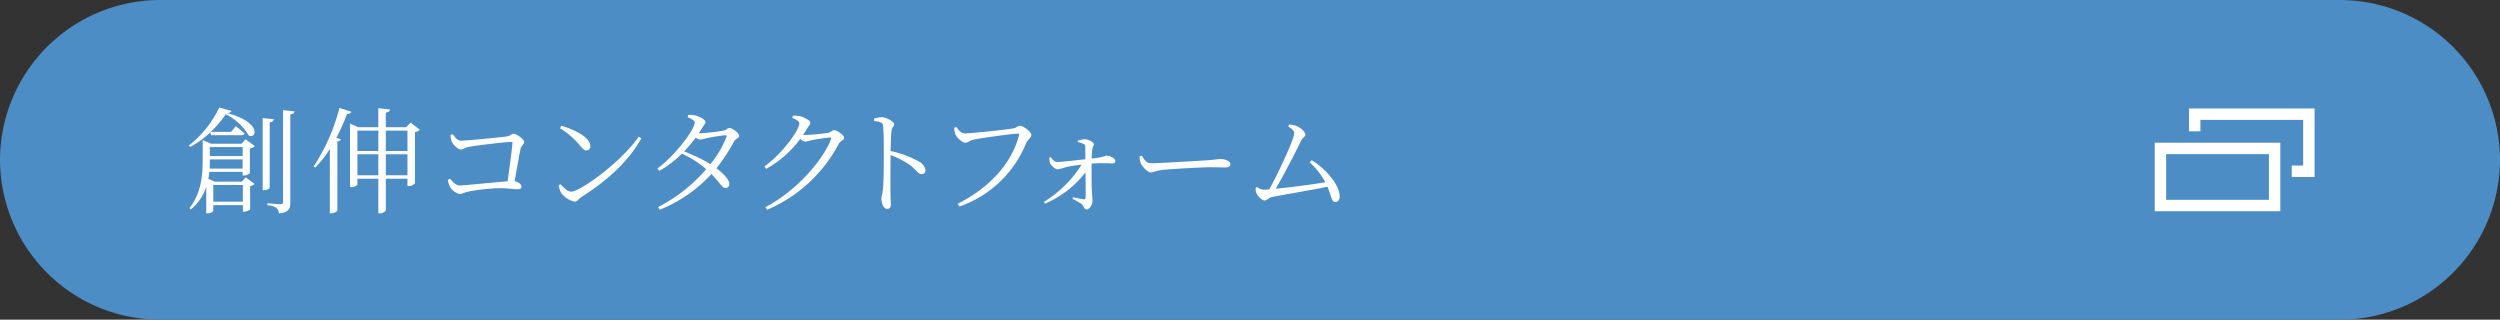 <svg xmlns="http://www.w3.org/2000/svg" viewBox="0 0 391 50"><rect x="0" y="0" width="391" height="50" fill="#333333" stroke="none"/><defs><style>.cls-1{fill:#4c8dc5}.cls-2{fill:#fff}</style></defs><title>btn-contact</title><g id="レイヤー_2" data-name="レイヤー 2"><g id="off"><path class="cls-1" d="M391,25a25.073,25.073,0,0,1-25,25H25A25.073,25.073,0,0,1,0,25H0A25.073,25.073,0,0,1,25,0H366a25.073,25.073,0,0,1,25,25Z"/><path class="cls-2" d="M32.89,20.7a14.243,14.243,0,0,1-3.169,2.287l-.2-.217a16.629,16.629,0,0,0,4.771-5.959l1.909.54c-.072.2-.252.306-.7.324,5.6,1.494,4.573,4.2,3.385,3.493a8.8,8.8,0,0,0-3.566-3.3,16.66,16.66,0,0,1-2.358,2.755h3.186l.739-.9s.829.649,1.35,1.135c-.053.2-.216.288-.467.288H33.016Zm5.528,1.08,1.44,1.081a1.726,1.726,0,0,1-.774.378v3.852a1.587,1.587,0,0,1-.954.361h-.181v-.576H32.727a7.835,7.835,0,0,1-.143,1.1l1.008.432h4.231l.612-.666,1.387,1.026a1.218,1.218,0,0,1-.7.342v3.638a1.563,1.563,0,0,1-.972.36h-.163V32.081H33.358v.9a1.032,1.032,0,0,1-.918.379h-.18V29.217a7.477,7.477,0,0,1-2.413,3.53l-.216-.2c1.818-2.3,2.07-5.059,2.07-7.526V21.907l1.333.576H37.77Zm-.469,4.592V24.932H32.818V25c0,.432,0,.882-.036,1.369Zm-5.131-3.368V24.41h5.131V23.005Zm.54,5.924v2.612h4.627V28.929Zm8.823.414c0,.18-.468.4-.882.4h-.217V18.468l1.747.18c-.055.252-.216.433-.648.486Zm3.889-11.92c-.054.253-.234.415-.667.469V31.666c0,.955-.2,1.548-1.782,1.711a1.238,1.238,0,0,0-.378-.846A2.778,2.778,0,0,0,41.82,32.1v-.306s1.693.144,2.053.144c.307,0,.4-.108.4-.378V17.226Z"/><path class="cls-2" d="M54.959,17.478c-.072.216-.288.342-.685.342a29.892,29.892,0,0,1-1.656,3.709l.684.27c-.054.162-.234.288-.54.324V32.962a1.428,1.428,0,0,1-.954.4h-.216V23.293a17.675,17.675,0,0,1-2.287,2.917l-.252-.179a30.339,30.339,0,0,0,4.033-9.148Zm10.695,2.809a1.34,1.34,0,0,1-.756.378v8.012a1.452,1.452,0,0,1-.991.432h-.18V27.957H60.342v4.916c0,.179-.5.5-.936.5h-.234v-5.42H55.9v.9c0,.145-.468.414-.955.414h-.2V19.314L56,19.89h3.169V16.919l1.837.2c-.055.252-.2.432-.667.5V19.89h3.2l.667-.72Zm-9.759.144v3.187h3.277V20.431Zm3.277,6.985V24.122H55.9v3.294Zm1.17-6.985v3.187h3.385V20.431Zm3.385,6.985V24.122H60.342v3.294Z"/><path class="cls-2" d="M70.815,20.989c.361.432.649,1.009,1.279,1.009.919,0,6-.505,7.112-.649.63-.072.757-.433,1.1-.433.467,0,1.674.847,1.674,1.3,0,.378-.45.54-.558,1.027-.18.792-.559,3.024-.937,5.113.595.09,1.08.468,1.08.847,0,.288-.2.395-.7.395-.54,0-1.314-.162-2.664-.162a28.747,28.747,0,0,0-4.735.486c-.955.18-1.189.433-1.585.433a2.439,2.439,0,0,1-1.53-1.188,3.267,3.267,0,0,1-.307-1.027l.343-.2c.395.468.846,1.063,1.548,1.063s5.473-.5,7.455-.649c.3-2.16.683-4.934.756-5.96.017-.144-.037-.2-.18-.2-.775,0-5.456.541-6.734.793-.414.09-.829.395-1.153.395-.486,0-1.314-.864-1.459-1.314a3.208,3.208,0,0,1-.161-.954Z"/><path class="cls-2" d="M99.89,21.367l.414.27c-2.16,3.835-5.51,6.716-9.452,9.236-.361.217-.559.668-.956.668a3.516,3.516,0,0,1-2.142-1.387,3.866,3.866,0,0,1-.378-1.171l.288-.18c.54.594,1.116,1.17,1.692,1.17C90.743,29.973,97.333,25.2,99.89,21.367Zm-12.1-1.693c2.053.577,4.538,1.8,4.538,3.188a.616.616,0,0,1-.631.666c-.288,0-.521-.2-.99-.757a12.13,12.13,0,0,0-3.133-2.719Z"/><path class="cls-2" d="M109.482,20.845a30.269,30.269,0,0,0,3.673-.414c.5-.091.613-.414.918-.414.45,0,1.53.774,1.53,1.242,0,.342-.611.468-.828.918a27.423,27.423,0,0,1-2.736,4.142c1.1.828,2.017,1.746,2.017,2.43a.566.566,0,0,1-.595.648c-.5.019-.828-.774-2.2-2.179a21.976,21.976,0,0,1-8.084,5.582l-.253-.414a25.123,25.123,0,0,0,7.526-5.924,15.262,15.262,0,0,0-3.8-2.43,16.825,16.825,0,0,1-3.547,2.7l-.288-.378c2.773-2,5.834-6.122,5.834-7.167,0-.323-.469-.594-1.1-.864l.089-.342a3.805,3.805,0,0,1,1.081.072c.72.162,1.621.684,1.621,1.027,0,.3-.271.467-.523.936-.162.27-.342.558-.522.828Zm3.925.306c-.63.054-2.3.324-2.934.468a5.562,5.562,0,0,1-.991.216,1.346,1.346,0,0,1-.667-.306A25.64,25.64,0,0,1,107,23.69a24.854,24.854,0,0,1,4.105,1.98,15.549,15.549,0,0,0,2.5-4.231C113.7,21.205,113.605,21.151,113.407,21.151Z"/><path class="cls-2" d="M124.008,18.09a5.826,5.826,0,0,1,1.08.072c.7.162,1.656.7,1.656,1.026,0,.307-.252.486-.521.936-.2.325-.4.667-.613.973a2.3,2.3,0,0,0,.342.018,34.719,34.719,0,0,0,3.583-.342c.486-.108.612-.414.918-.414.433,0,1.566.738,1.566,1.206,0,.36-.593.468-.845.937a22.6,22.6,0,0,1-11.2,10.3l-.271-.4c4.628-2.412,8.858-7.058,10.264-10.623.09-.216.017-.27-.145-.27-.4,0-2.232.288-2.881.414a6.008,6.008,0,0,1-1.007.235,1.48,1.48,0,0,1-.775-.433,16.671,16.671,0,0,1-5.33,4.682l-.27-.378c2.809-2.017,5.456-5.691,5.456-6.735,0-.3-.468-.593-1.1-.864Z"/><path class="cls-2" d="M136.7,18.541a5.455,5.455,0,0,1,1.153-.217c.756,0,1.981.684,1.981,1.1,0,.361-.324.433-.4,1.027-.09.864-.126,2.178-.145,3.169a15.465,15.465,0,0,1,4.447,1.656,1.783,1.783,0,0,1,1.009,1.35.576.576,0,0,1-.576.613c-.594,0-.792-.613-1.873-1.441a14.1,14.1,0,0,0-3.007-1.548c-.018,1.242-.035,4.2-.018,6.1.018.792.054,1.332.054,1.638,0,.468-.18.684-.576.684-.594,0-.9-.99-.9-1.6,0-.4.162-.72.234-1.4.144-1.332.144-4.285.144-5.653,0-1.44,0-3.4-.108-4.3-.054-.576-.45-.684-1.4-.792Z"/><path class="cls-2" d="M150.9,20.863c1.027,0,6.752-.612,7.617-.792.467-.109.7-.4,1.008-.4.522,0,1.783.937,1.783,1.441,0,.4-.577.7-.829,1.3A17.4,17.4,0,0,1,150.053,32.3l-.27-.432c5.15-2.593,8.462-6.446,9.579-10.659.072-.27-.036-.306-.217-.306-.792,0-5.905.72-6.931.954-.487.108-.883.469-1.225.469-.54,0-1.387-.865-1.566-1.315a3.655,3.655,0,0,1-.18-1.026l.342-.126C149.873,20.287,150.269,20.863,150.9,20.863Z"/><path class="cls-2" d="M168.577,22a3.9,3.9,0,0,1,1.044-.217c.685,0,1.458.486,1.458.757,0,.3-.2.36-.252.864a10.966,10.966,0,0,0-.09,1.386,9.92,9.92,0,0,0,2.341-.451c.54,0,1.368.433,1.368.829a.393.393,0,0,1-.414.4,24.422,24.422,0,0,0-3.3.019c-.017,1.206-.017,3.276.036,4.285.037.738.09,1.133.09,1.566,0,.63-.468,1.315-.918,1.315-.4,0-.414-.5-.72-.792a8.992,8.992,0,0,0-1.5-.865l.109-.234c.576.108,1.242.27,1.656.306a.231.231,0,0,0,.288-.216c.054-.523.018-2.377,0-4a15.8,15.8,0,0,1-6.338,4.9l-.162-.288a18,18,0,0,0,5.888-5.815c-.937.107-1.782.252-2.413.378a7.646,7.646,0,0,1-1.332.36c-.414,0-1.08-.667-1.206-1.026a2.767,2.767,0,0,1-.09-.811l.233-.072c.324.486.595.757,1.009.757.9-.019,2.935-.271,4.393-.433,0-.648-.018-1.458-.018-1.944,0-.271-.108-.361-.324-.469a3.126,3.126,0,0,0-.846-.252Z"/><path class="cls-2" d="M178.583,24.356c.4.612.684,1.17,1.44,1.17,1.6,0,7.905-.414,8.733-.45,1.206-.09,1.71-.2,2.179-.2.683,0,1.494.306,1.494.792,0,.325-.18.523-.792.523-.63,0-1.261-.036-2.359-.036-1.134,0-6.194.269-7.545.431-1.026.109-1.223.378-1.746.378-.5,0-1.35-.882-1.6-1.494a3.166,3.166,0,0,1-.162-1.008Z"/><path class="cls-2" d="M205.153,25.058c2.053,1.242,4.375,3.763,4.375,5.69,0,.5-.269.846-.7.846-.576,0-.54-.81-1.224-2.394-2.647.576-7.13,1.278-8.75,1.637-.378.073-.739.523-1.045.523-.486,0-1.206-.792-1.369-1.315a2.236,2.236,0,0,1-.053-.683l.233-.126a1.639,1.639,0,0,0,.973.431c.162,0,.486-.017.918-.053,1.333-2.341,3.907-7.905,3.907-8.769,0-.4-.342-.721-.936-1.045l.126-.324a3.6,3.6,0,0,1,1.027.181c.738.233,1.53.971,1.53,1.422,0,.306-.414.432-.612.81-.828,1.711-2.755,5.491-4.033,7.634,2.251-.233,5.779-.666,7.759-1.025a11.969,11.969,0,0,0-2.448-3.116Z"/><path class="cls-2" d="M342.357 16.964 342.357 20.536 344.143 20.536 344.143 18.75 360.214 18.75 360.214 25.893 358.429 25.893 358.429 27.679 362 27.679 362 16.964 342.357 16.964z"/><path class="cls-2" d="M342.357,22.321H337V33.036h19.643V22.321H342.357Zm12.5,1.786V31.25H338.786V24.107h16.071Z"/></g></g></svg>